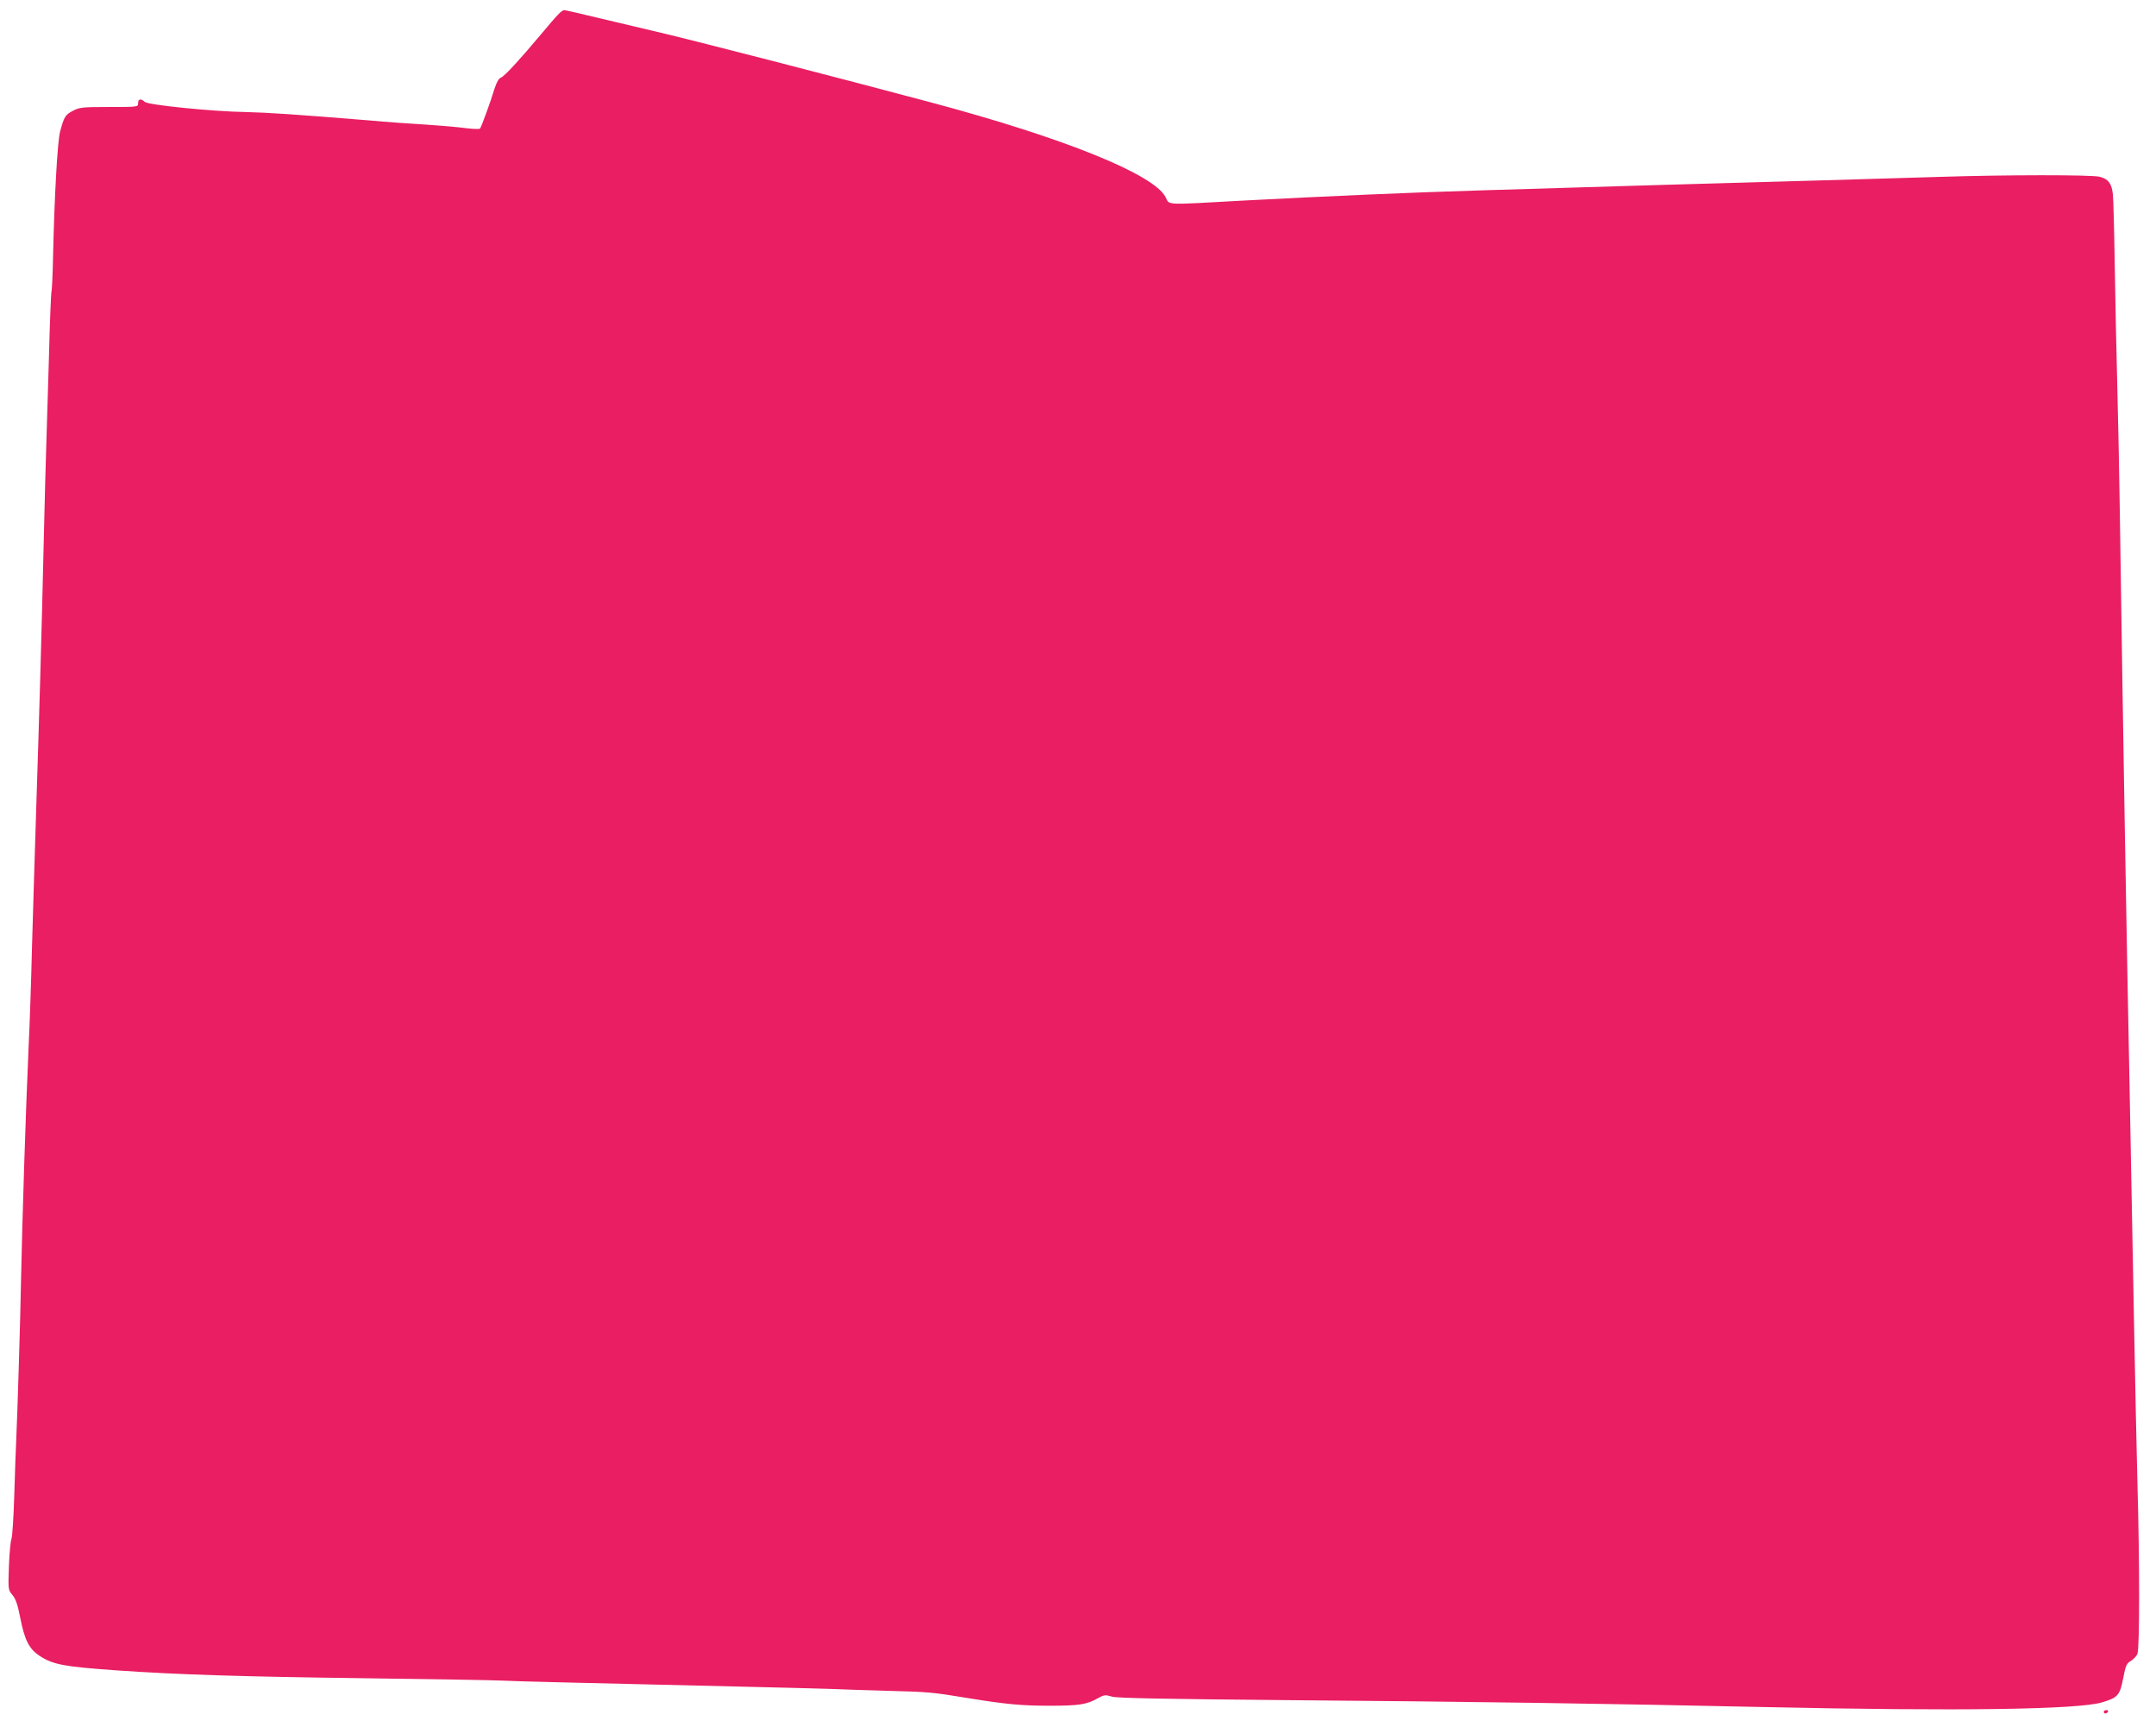 <?xml version="1.0" standalone="no"?>
<!DOCTYPE svg PUBLIC "-//W3C//DTD SVG 20010904//EN"
 "http://www.w3.org/TR/2001/REC-SVG-20010904/DTD/svg10.dtd">
<svg version="1.0" xmlns="http://www.w3.org/2000/svg"
 width="1280pt" height="1025pt" viewBox="0 0 1280 1025"
 preserveAspectRatio="xMidYMid meet">
<g transform="translate(0,1025) scale(0.1,-0.1)"
fill="#e91e63" stroke="none">
<path d="M3312 10162 c-15 -15 -58 -65 -97 -112 -130 -155 -219 -252 -240
-260 -14 -5 -26 -27 -39 -66 -23 -77 -78 -227 -86 -237 -3 -4 -40 -3 -81 2
-41 6 -146 15 -234 21 -88 5 -241 16 -340 25 -438 36 -609 47 -735 50 -198 3
-580 42 -600 60 -24 22 -40 18 -40 -7 0 -23 0 -23 -172 -23 -161 0 -176 -2
-216 -23 -45 -24 -51 -34 -75 -122 -16 -58 -34 -386 -42 -743 -2 -109 -7 -201
-9 -206 -3 -5 -10 -174 -15 -377 -6 -203 -13 -441 -16 -529 -3 -88 -10 -342
-15 -565 -13 -567 -28 -1081 -45 -1600 -8 -245 -19 -614 -25 -820 -5 -206 -14
-472 -20 -590 -17 -374 -38 -1036 -45 -1380 -3 -206 -22 -820 -29 -966 -2 -34
-7 -173 -11 -310 -4 -137 -12 -257 -17 -268 -5 -10 -12 -82 -15 -160 -5 -141
-5 -142 21 -173 19 -23 31 -56 46 -134 26 -133 52 -185 115 -227 80 -52 144
-64 455 -86 352 -25 760 -38 1485 -47 385 -5 750 -11 810 -14 103 -5 371 -11
1390 -35 231 -5 479 -12 550 -14 72 -3 220 -8 330 -11 264 -7 274 -8 500 -45
215 -35 312 -44 475 -44 175 0 222 7 287 44 38 21 45 22 85 10 32 -9 291 -14
1058 -21 1031 -8 1927 -21 2820 -41 1141 -25 1855 -15 2000 28 93 28 105 41
125 142 15 78 20 89 46 104 16 10 34 29 39 43 13 34 13 548 0 1002 -5 191 -14
614 -20 938 -6 325 -17 921 -25 1325 -21 1056 -39 2088 -60 3525 -3 215 -10
548 -15 740 -5 193 -12 514 -15 715 -3 201 -8 389 -11 417 -7 64 -27 91 -79
104 -50 12 -555 12 -955 -1 -168 -5 -471 -14 -675 -20 -654 -18 -1232 -35
-2045 -60 -406 -12 -926 -35 -1400 -60 -488 -27 -445 -29 -470 20 -69 135
-600 350 -1385 560 -558 149 -1461 382 -1655 426 -63 15 -206 49 -317 75 -111
27 -207 49 -214 49 -6 0 -23 -12 -37 -28z"/>
<path d="M12490 90 c0 -5 4 -10 9 -10 6 0 13 5 16 10 3 6 -1 10 -9 10 -9 0
-16 -4 -16 -10z"/>
</g>
</svg>
